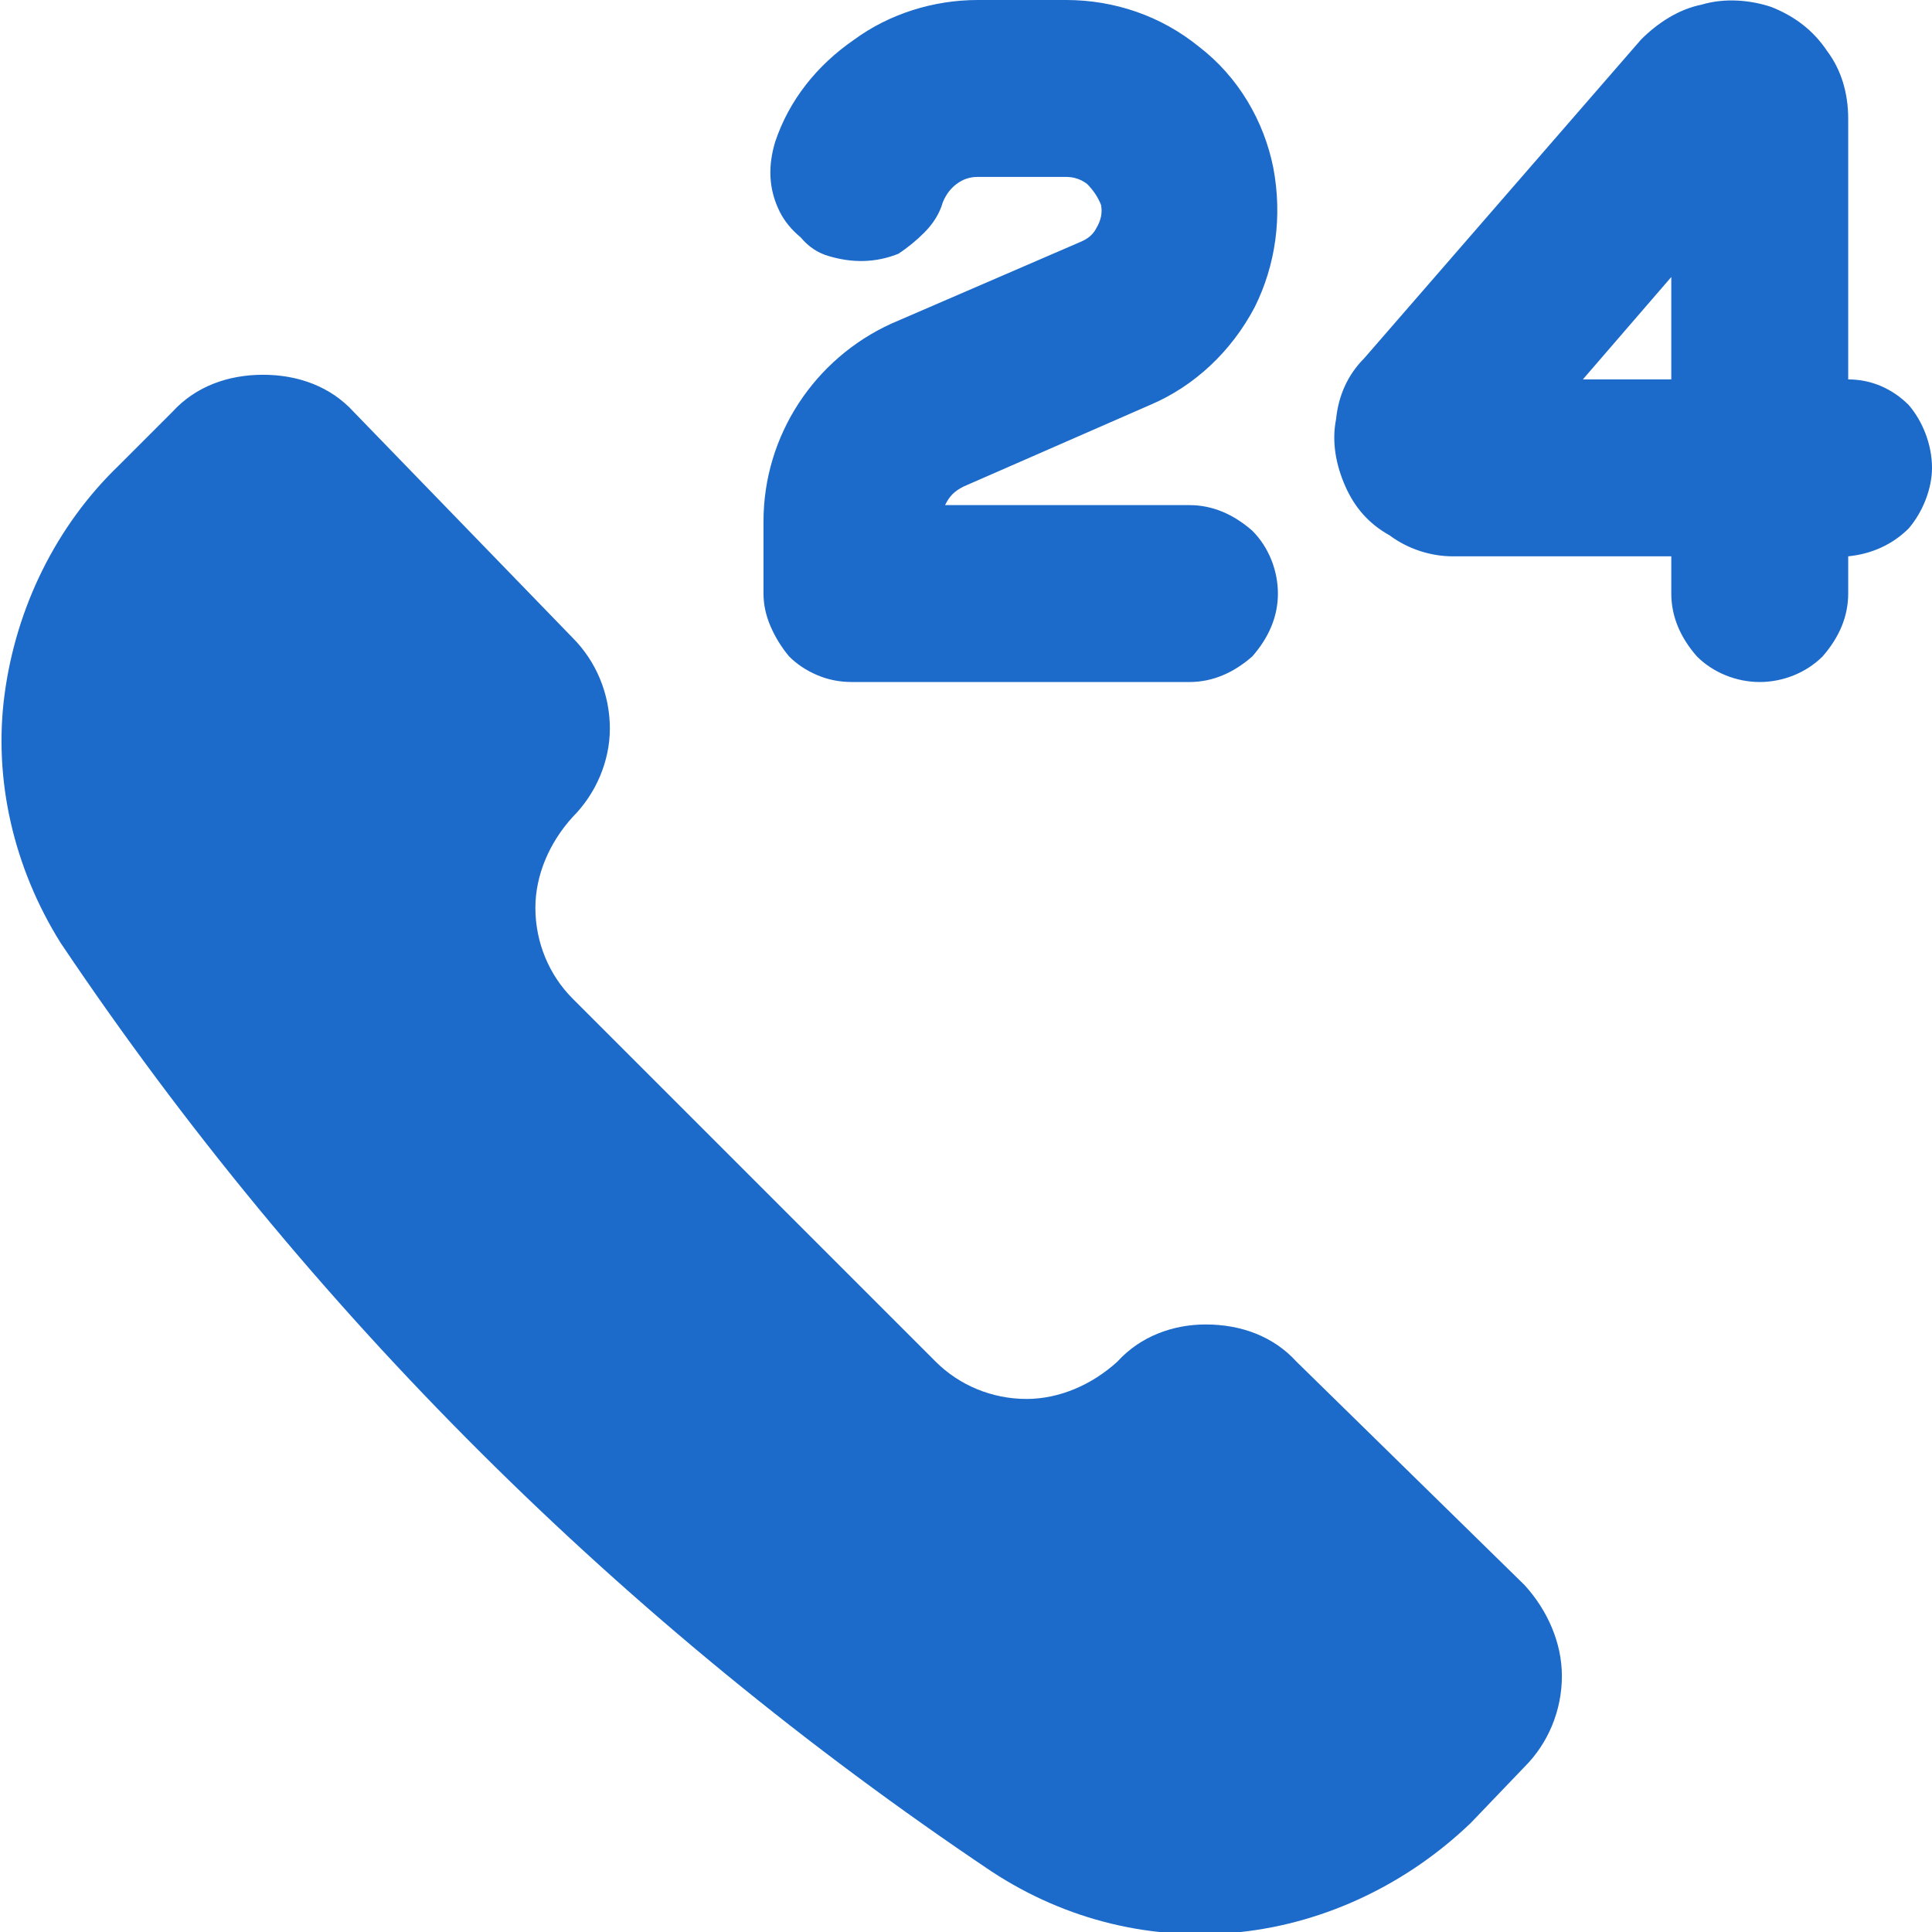 <svg version="1.2" xmlns="http://www.w3.org/2000/svg" viewBox="0 0 83 83" width="83" height="83">
	<title>image</title>
	<style>
		.s0 { fill: #1c6aca } 
	</style>
	<path id="Layer" fill-rule="evenodd" class="s0" d="m33.5 9.1q0.3 0.6 0.9 1.1 0.5 0.6 1.2 0.8c1 0.3 2 0.3 3-0.1q0.6-0.4 1.1-0.9 0.6-0.6 0.8-1.3 0.2-0.5 0.6-0.8 0.4-0.3 0.9-0.3h3.8q0.5 0 0.9 0.3 0.4 0.4 0.6 0.9 0.1 0.5-0.2 1-0.2 0.4-0.7 0.6l-8.1 3.5c-3.3 1.5-5.5 4.8-5.5 8.5v3.1q0 0.7 0.3 1.4 0.3 0.7 0.8 1.3 0.5 0.5 1.2 0.8 0.7 0.3 1.5 0.3h14.5c1 0 1.9-0.4 2.7-1.1 0.7-0.8 1.1-1.7 1.1-2.7 0-1-0.4-2-1.1-2.7-0.8-0.7-1.7-1.1-2.7-1.1h-10.5c0.2-0.4 0.4-0.6 0.8-0.8l8-3.5c1.9-0.8 3.5-2.3 4.5-4.2 0.9-1.8 1.2-3.9 0.8-6-0.4-2-1.5-3.9-3.2-5.2-1.6-1.3-3.6-2-5.7-2h-3.8c-1.9 0-3.8 0.6-5.3 1.7-1.6 1.1-2.8 2.6-3.4 4.4-0.3 1-0.3 2 0.2 3zm25.1 6.3c-0.7 0.7-1.1 1.6-1.2 2.6-0.2 1 0 2 0.4 2.9 0.4 0.9 1 1.6 1.9 2.1 0.8 0.6 1.8 0.9 2.7 0.9h9.4v1.6c0 1 0.4 1.9 1.1 2.7 0.7 0.7 1.7 1.1 2.7 1.1 1 0 2-0.4 2.7-1.1 0.7-0.8 1.1-1.7 1.1-2.7v-1.6c1-0.1 1.9-0.5 2.6-1.2 0.6-0.7 1-1.7 1-2.6 0-1-0.4-2-1-2.7-0.7-0.7-1.6-1.1-2.6-1.1v-11.2c0-1.1-0.3-2.1-0.9-2.9-0.6-0.9-1.4-1.5-2.4-1.9-0.9-0.3-2-0.4-3-0.1-1 0.2-1.9 0.8-2.6 1.5zm9.4 0.9l3.8-4.4v4.4zm-4.8 62l2.3-2.4c1-1 1.6-2.4 1.6-3.9 0-1.4-0.6-2.8-1.6-3.9l-9.8-9.6c-1-1.1-2.4-1.6-3.9-1.6-1.4 0-2.8 0.5-3.8 1.6-1.1 1-2.5 1.6-3.9 1.6-1.5 0-2.9-0.6-3.9-1.6l-15.6-15.6c-1-1-1.6-2.4-1.6-3.9 0-1.4 0.6-2.8 1.6-3.9 1-1 1.6-2.4 1.6-3.8 0-1.5-0.6-2.9-1.6-3.9l-9.4-9.7c-1-1.1-2.4-1.6-3.9-1.6-1.5 0-2.9 0.5-3.9 1.6l-2.3 2.3c-2.7 2.6-4.4 6.1-4.9 9.8-0.5 3.7 0.4 7.5 2.4 10.7 10.6 15.8 24.2 29.3 40 39.9 3.2 2.1 6.9 3 10.7 2.6 3.7-0.4 7.2-2.1 9.9-4.7z"/>
</svg>